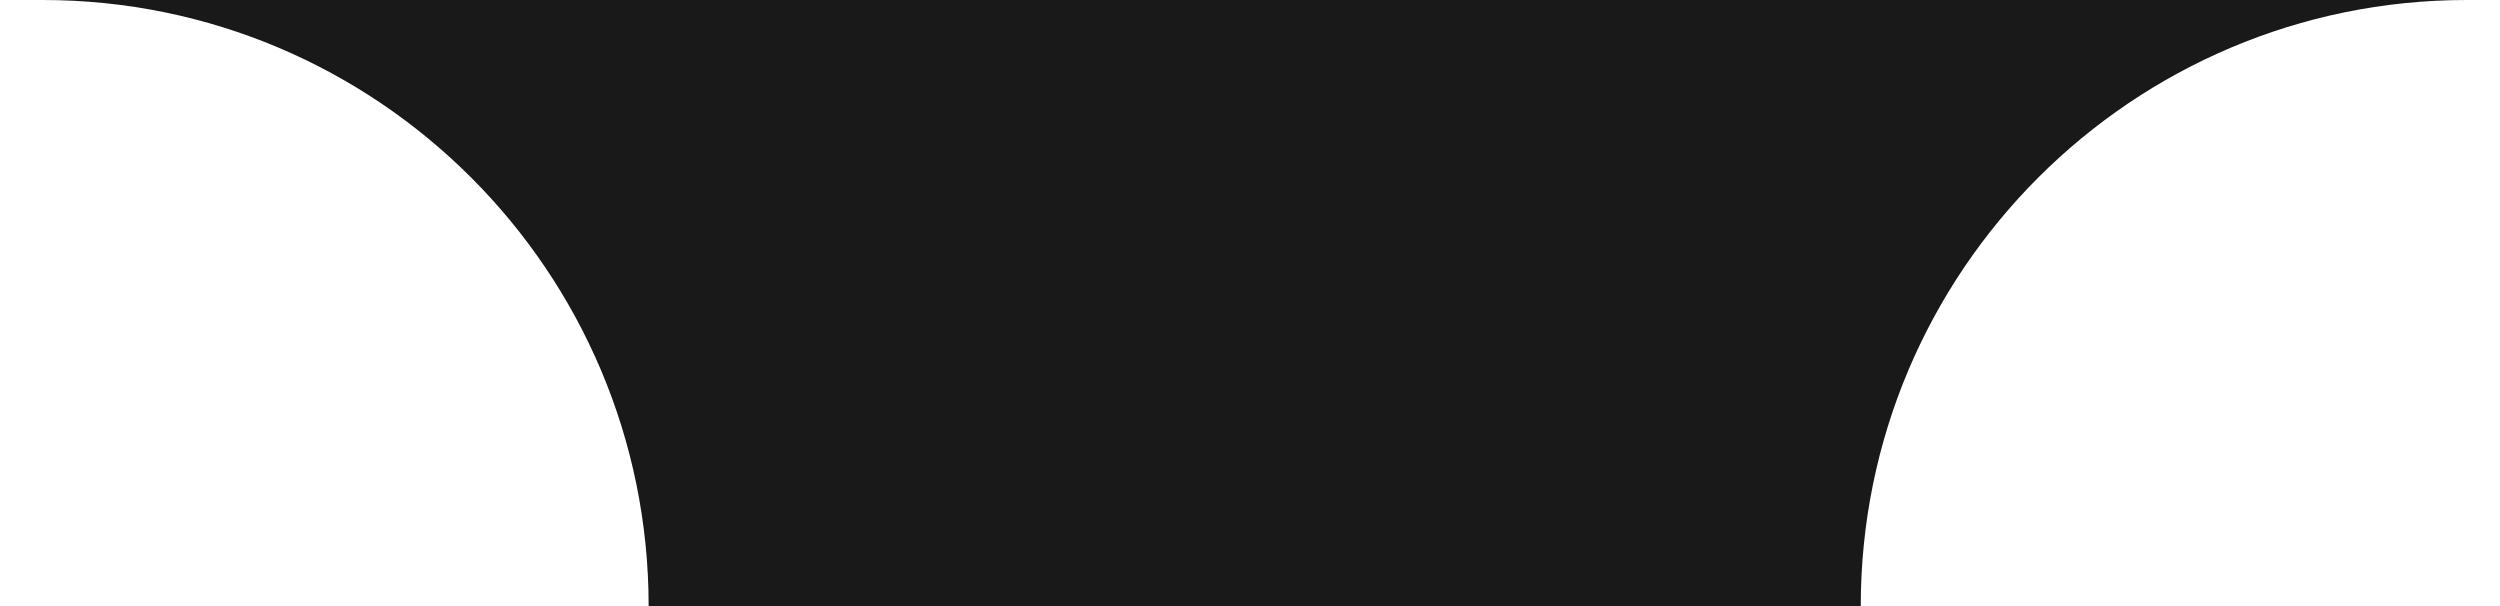 <svg width="33" height="8" viewBox="0 0 33 8" fill="none" xmlns="http://www.w3.org/2000/svg">
<path fill-rule="evenodd" clip-rule="evenodd" d="M8.562 0H0.562C4.98 0 8.562 3.582 8.562 8H24.562C24.562 3.582 28.145 0 32.562 0H24.562H8.562Z" fill="#19191A"/>
</svg>
